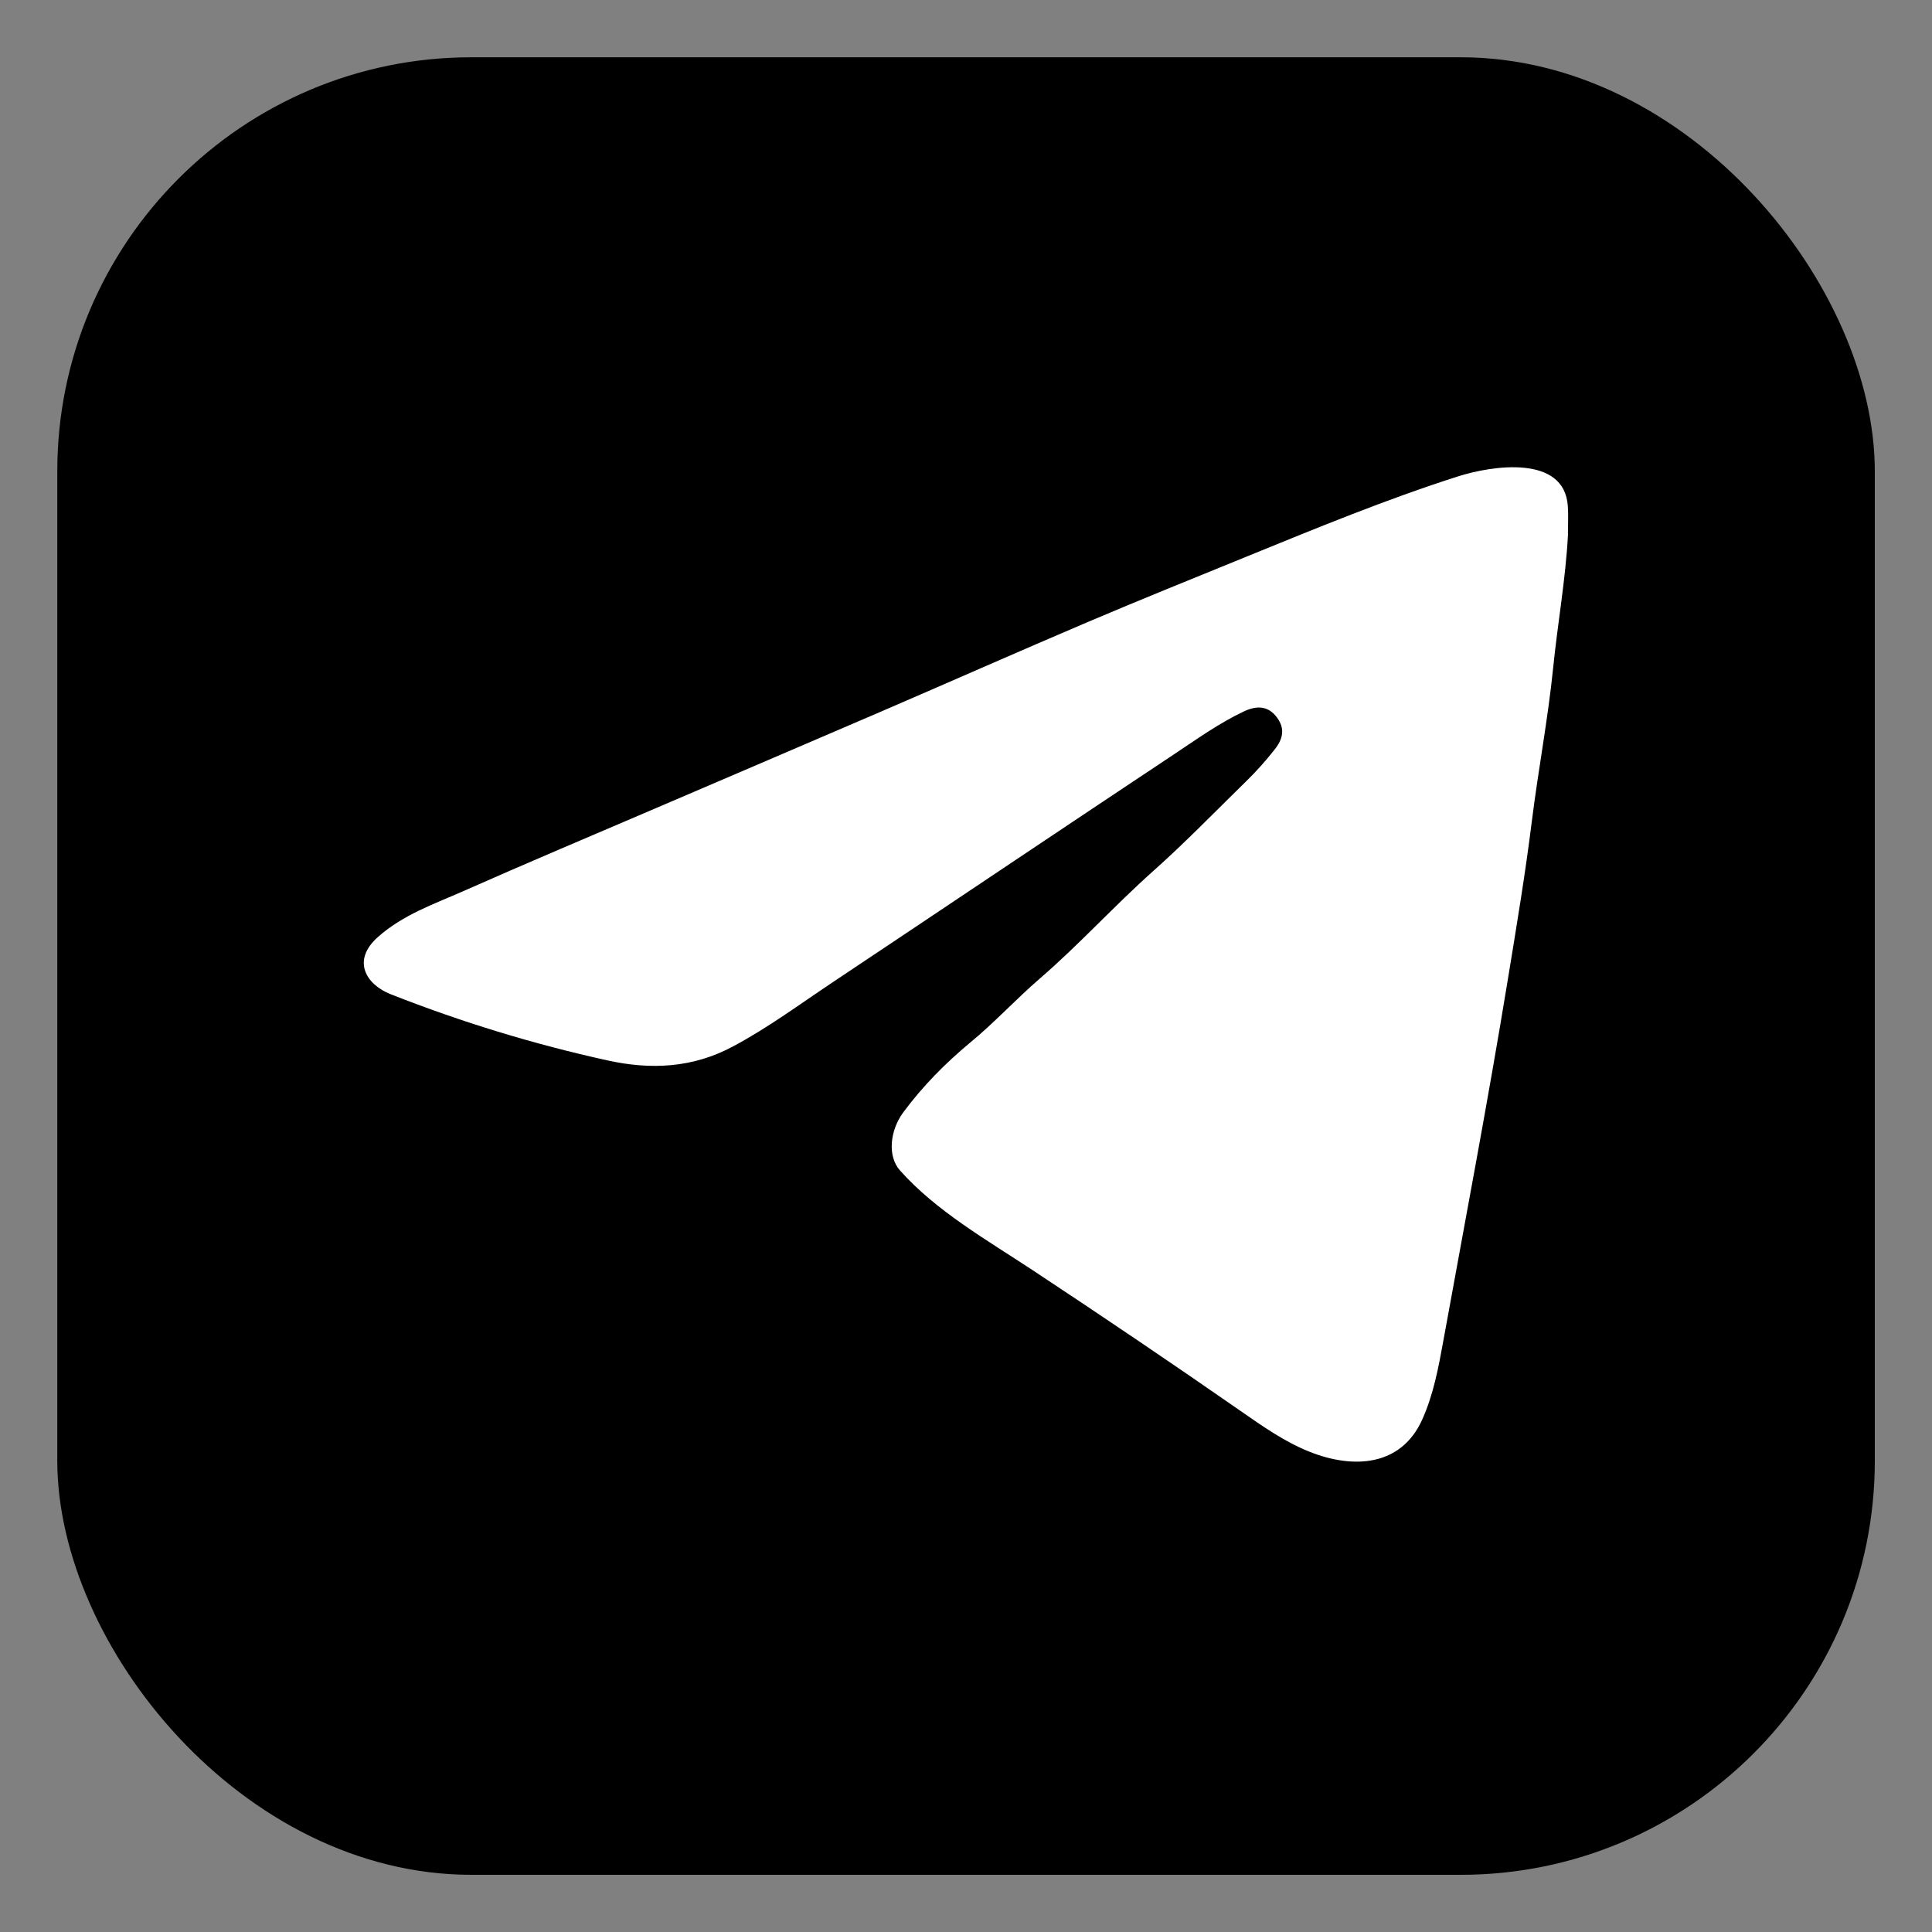 <?xml version="1.0" encoding="UTF-8"?>
<svg id="Layer_1" data-name="Layer 1" xmlns="http://www.w3.org/2000/svg" viewBox="0 0 200 200">
  <rect x="0" y="0" width="200" height="200" fill="#808080" stroke="none"/>
  <defs>
    <style>
      .cls-1, .cls-2 {
        stroke-width: 0px;
      }

      .cls-2 {
        fill: #fff;
      }
    </style>
  </defs>
  <rect class="cls-1" x="5.93" y="5.93" width="188.15" height="188.15" rx="42.87" ry="42.87"/>
  <path class="cls-2" d="m162.32,55.29c-.24,4.66-1.08,9.25-1.54,13.87-.54,5.3-1.54,10.53-2.2,15.82-.68,5.47-1.59,10.92-2.48,16.36-2.04,12.49-4.41,24.92-6.67,37.37-.51,2.81-1.03,5.65-2.21,8.26-2.2,4.87-7.18,5.12-11.72,3.29-2.53-1.02-4.78-2.6-7.02-4.16-7.15-4.97-14.37-9.85-21.64-14.65-4.68-3.09-9.93-6.08-13.67-10.28-1.32-1.47-1.05-4.14.33-6.01,2-2.71,4.38-5.11,6.93-7.23,2.53-2.08,4.73-4.49,7.2-6.62,4.08-3.52,7.72-7.55,11.75-11.14,3.32-2.96,6.41-6.15,9.58-9.25,1.07-1.04,2.06-2.15,2.99-3.33.9-1.14,1.07-2.17.26-3.29-.9-1.24-2.09-1.29-3.43-.66-2.57,1.21-4.86,2.86-7.21,4.42-11.81,7.84-23.56,15.75-35.35,23.61-3.41,2.27-6.69,4.71-10.33,6.65-4.2,2.26-8.55,2.43-12.97,1.46-7.66-1.68-15.16-3.98-22.46-6.85-2.59-1.02-4.06-3.5-1.36-5.91,2.6-2.32,5.78-3.41,8.84-4.76,6.56-2.91,13.17-5.69,19.77-8.52,7.83-3.36,15.66-6.7,23.48-10.07,7.14-3.08,14.26-6.23,21.42-9.28,5.43-2.31,10.9-4.51,16.36-6.74,7.26-2.96,14.5-5.95,21.98-8.34,3.52-1.12,10.98-2.26,11.35,3.07.07.95.01,1.92.01,2.88Z"/>
</svg>